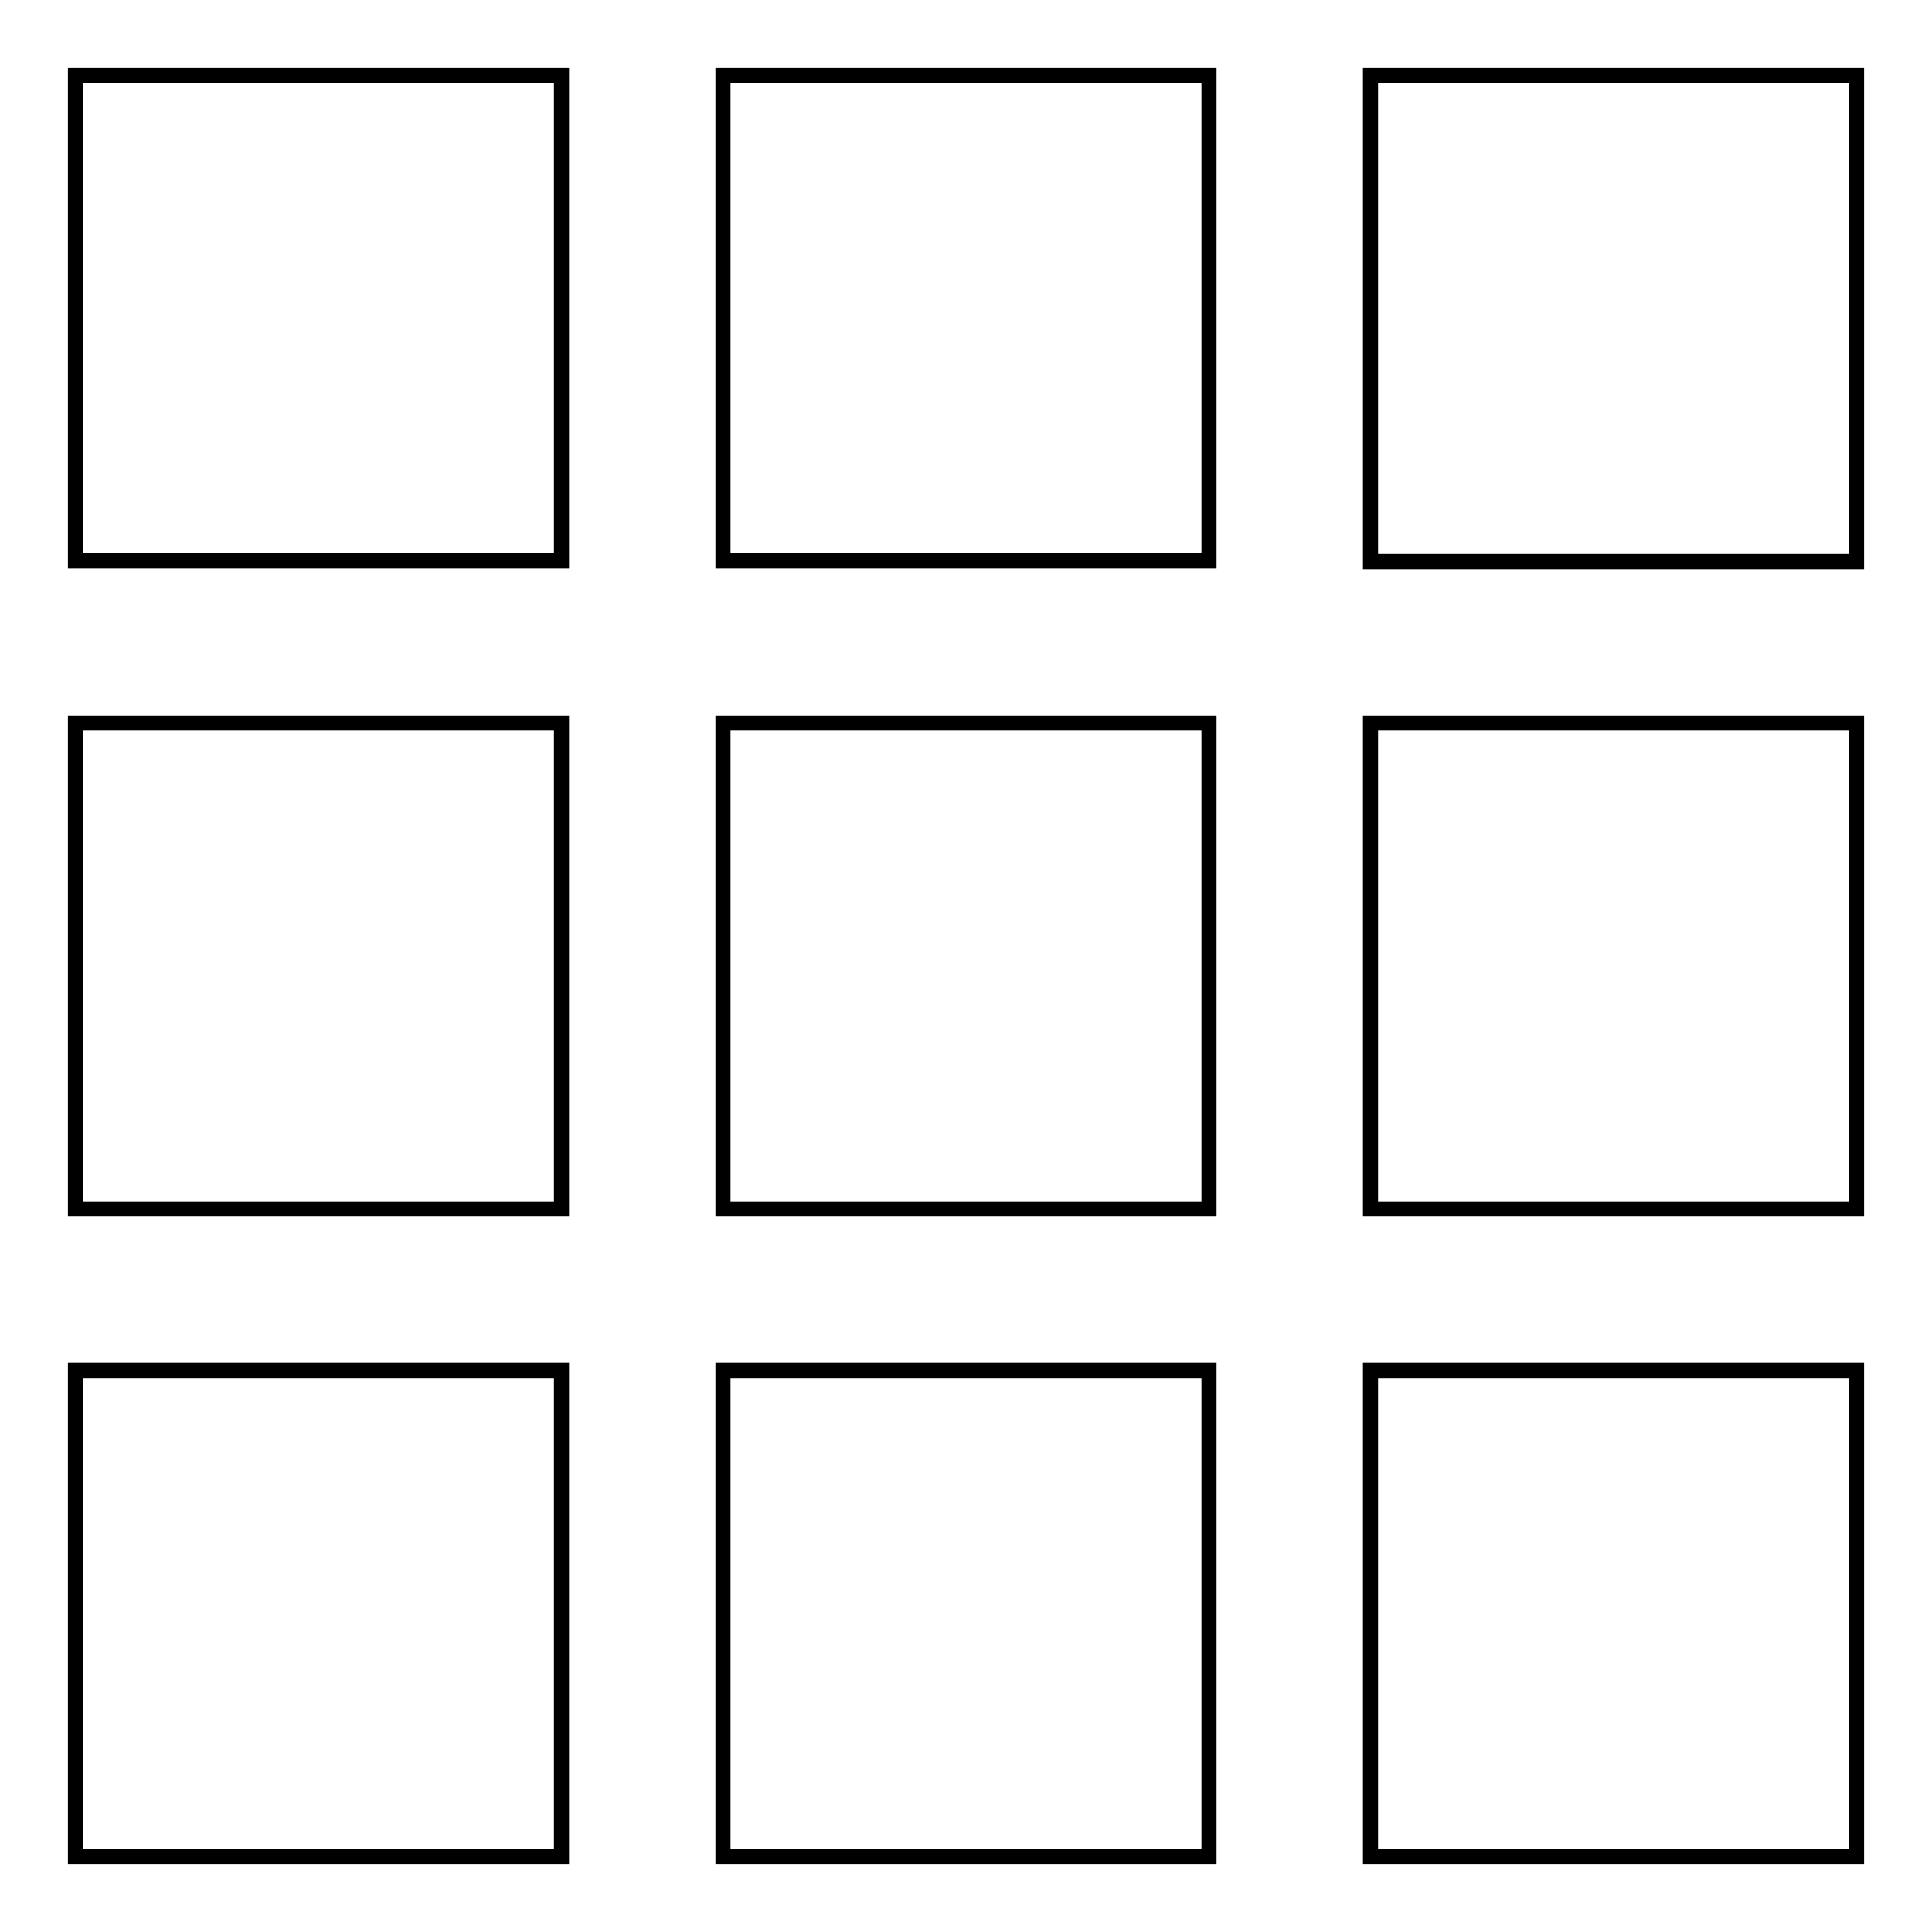 <?xml version="1.0" encoding="utf-8"?>
<!-- Svg Vector Icons : http://www.onlinewebfonts.com/icon -->
<!DOCTYPE svg PUBLIC "-//W3C//DTD SVG 1.1//EN" "http://www.w3.org/Graphics/SVG/1.1/DTD/svg11.dtd">
<svg version="1.1" xmlns="http://www.w3.org/2000/svg" xmlns:xlink="http://www.w3.org/1999/xlink" x="0px" y="0px" viewBox="0 0 256 256" enable-background="new 0 0 256 256" xml:space="preserve">
<g><g><path stroke-width="2" fill-opacity="0" stroke="#000000"  d="M10,74.3h64.4V10H10V74.3L10,74.3z M95.8,74.3h64.4V10H95.8V74.3L95.8,74.3z M181.6,10v64.4H246V10H181.6L181.6,10z M10,160.2h64.4V95.8H10V160.2L10,160.2z M95.8,160.2h64.4V95.8H95.8V160.2L95.8,160.2z M181.6,160.2H246V95.8h-64.4V160.2L181.6,160.2z M10,246h64.4v-64.4H10V246L10,246z M95.8,246h64.4v-64.4H95.8V246L95.8,246z M181.6,246H246v-64.4h-64.4V246L181.6,246z"/></g></g>
</svg>